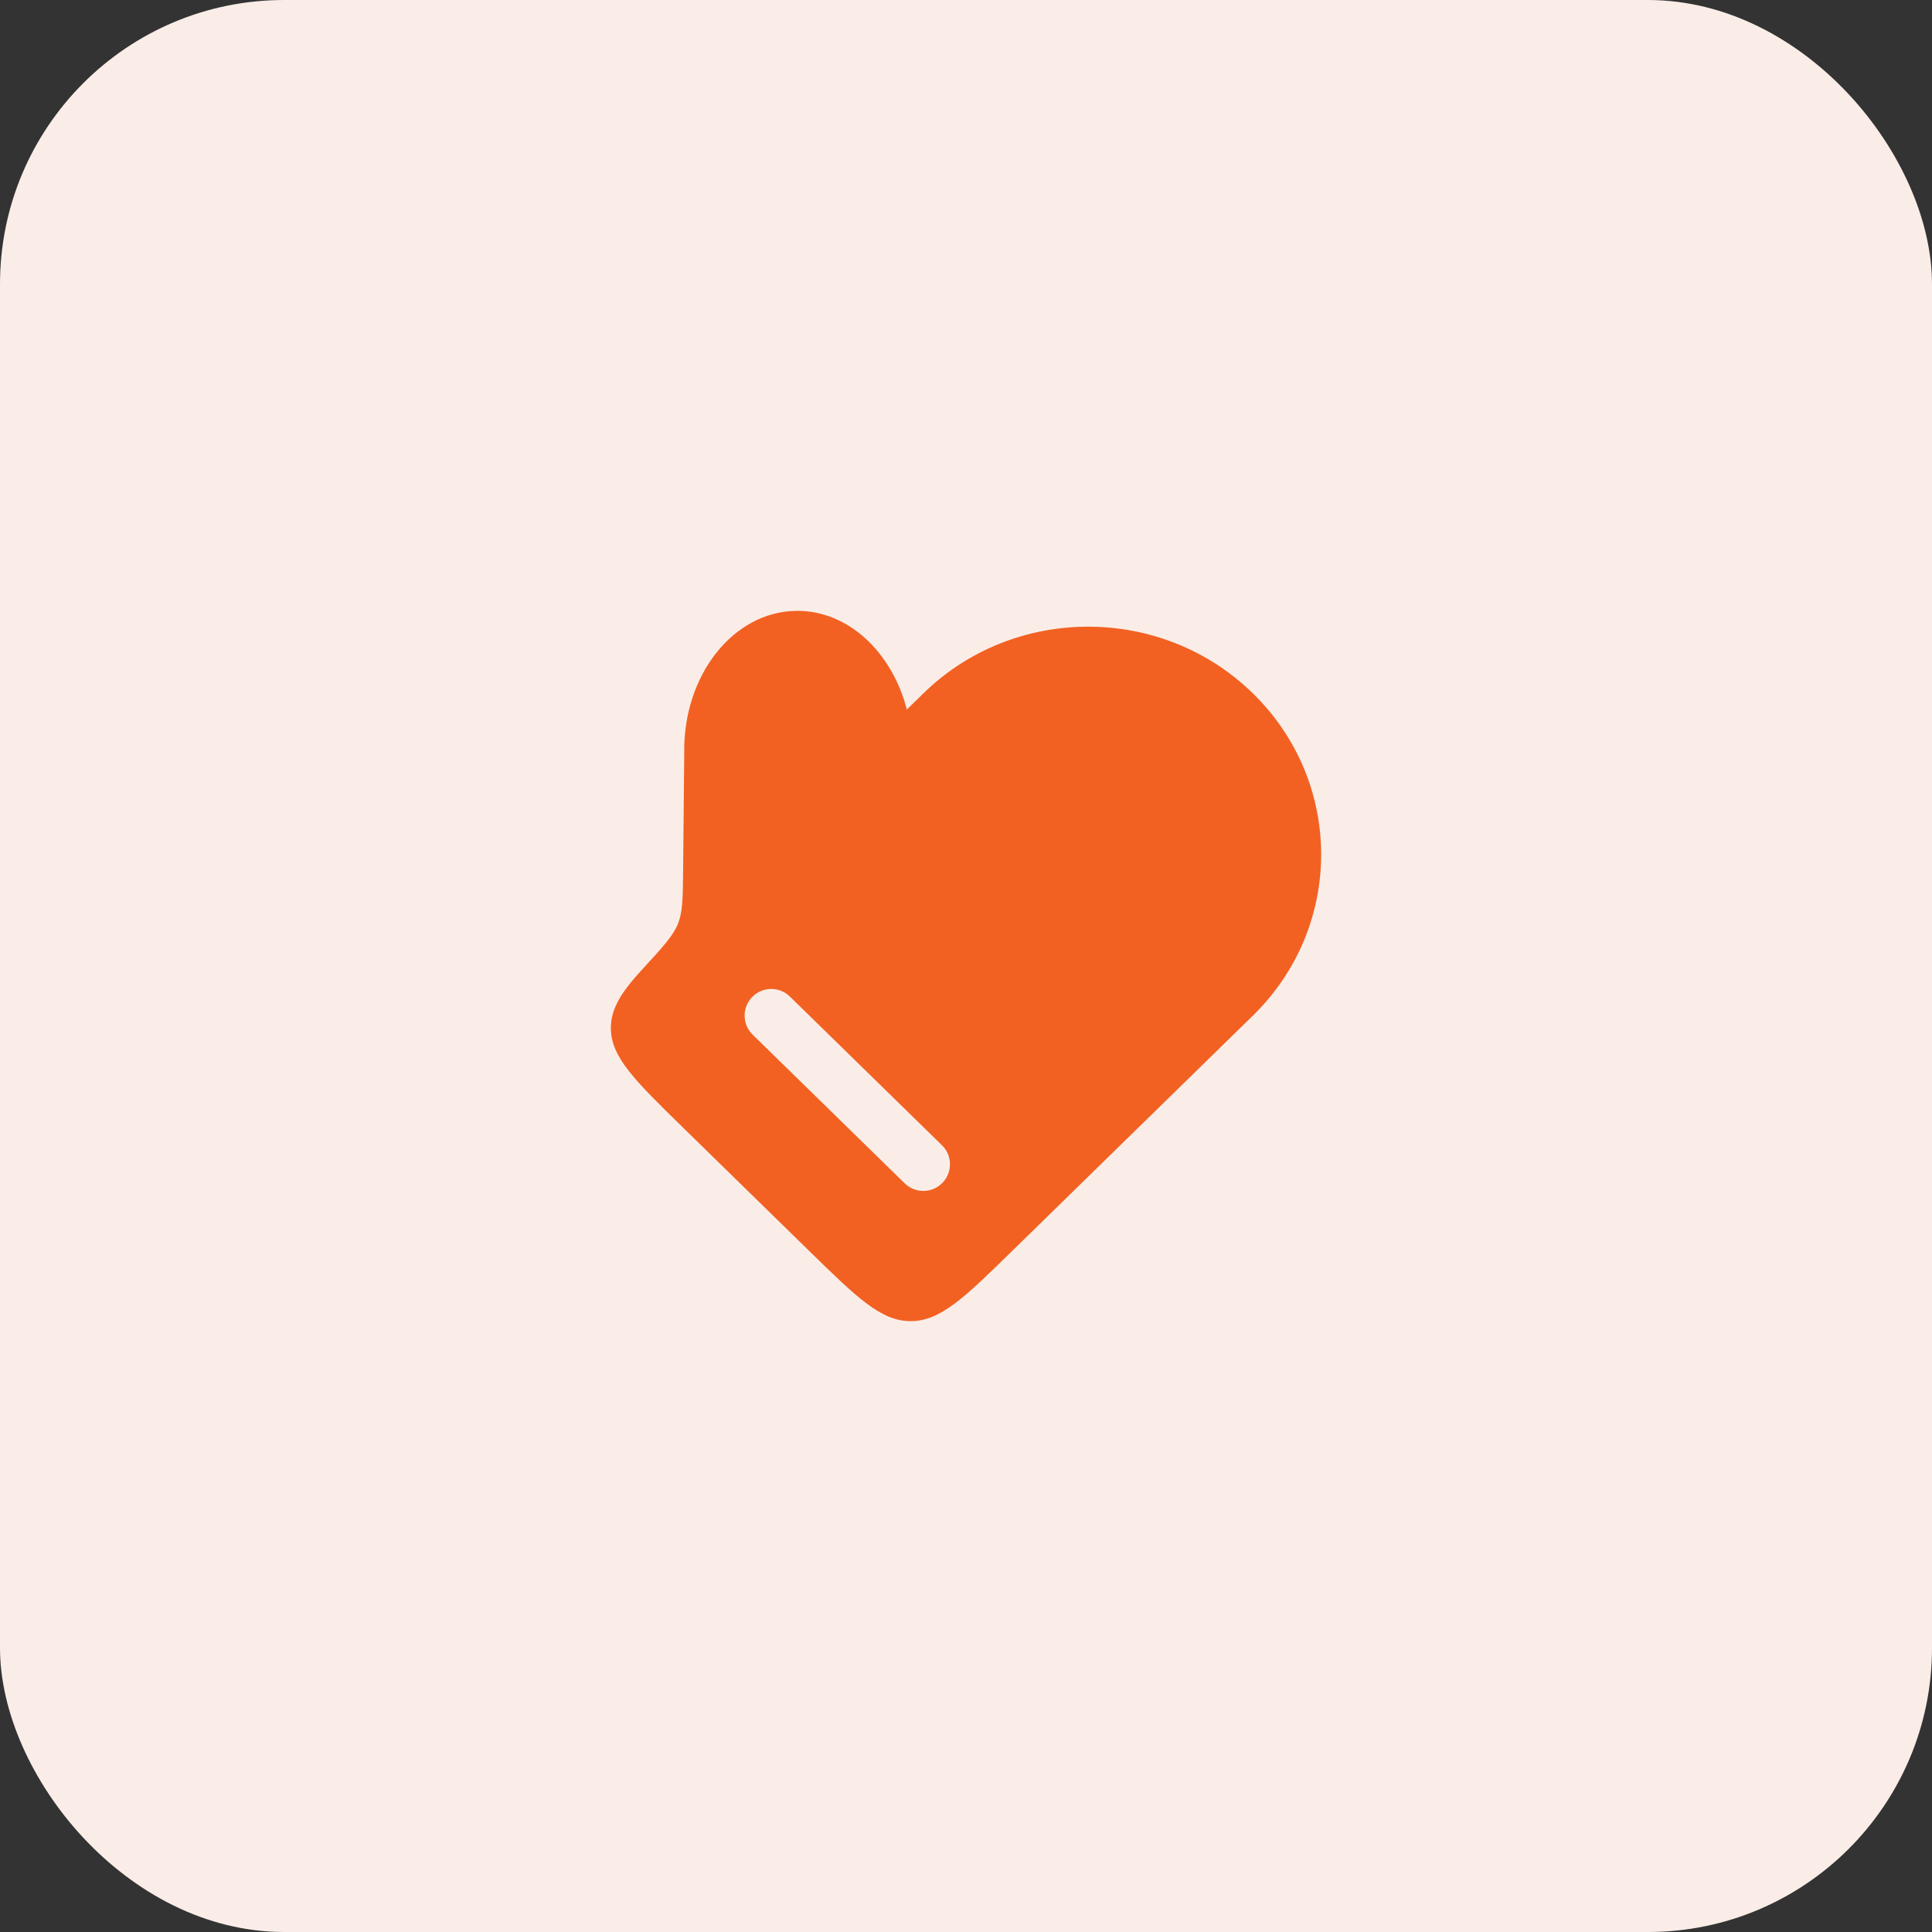<?xml version="1.0" encoding="UTF-8"?>
<svg xmlns="http://www.w3.org/2000/svg" width="68" height="68" viewBox="0 0 68 68" fill="none">
  <rect x="0" y="0" width="68" height="68" fill="#333333" stroke="none"/>
  <rect width="68" height="68" rx="10" fill="#FAEDE8"></rect>
  <path fill-rule="evenodd" clip-rule="evenodd" d="M28.485 44.033L24.023 39.671C22.341 38.026 21.5 37.204 21.5 36.182C21.5 35.511 21.862 34.926 22.587 34.139C23.325 33.336 23.695 32.934 23.862 32.514C24.029 32.093 24.034 31.621 24.043 30.676L24.083 26.499C24.04 23.772 25.801 21.534 28.016 21.5C29.834 21.473 31.393 22.939 31.918 24.974L32.499 24.405C35.702 21.274 40.895 21.274 44.098 24.405C47.301 27.537 47.301 32.614 44.098 35.746L35.622 44.033C33.94 45.678 33.099 46.5 32.053 46.5C31.008 46.5 30.167 45.678 28.485 44.033ZM26.475 35.09C26.837 34.72 27.431 34.713 27.801 35.075L33.154 40.309C33.525 40.671 33.531 41.265 33.169 41.635C32.807 42.005 32.214 42.012 31.843 41.65L26.49 36.416C26.12 36.054 26.113 35.46 26.475 35.09Z" fill="#F26122"></path>
</svg>
